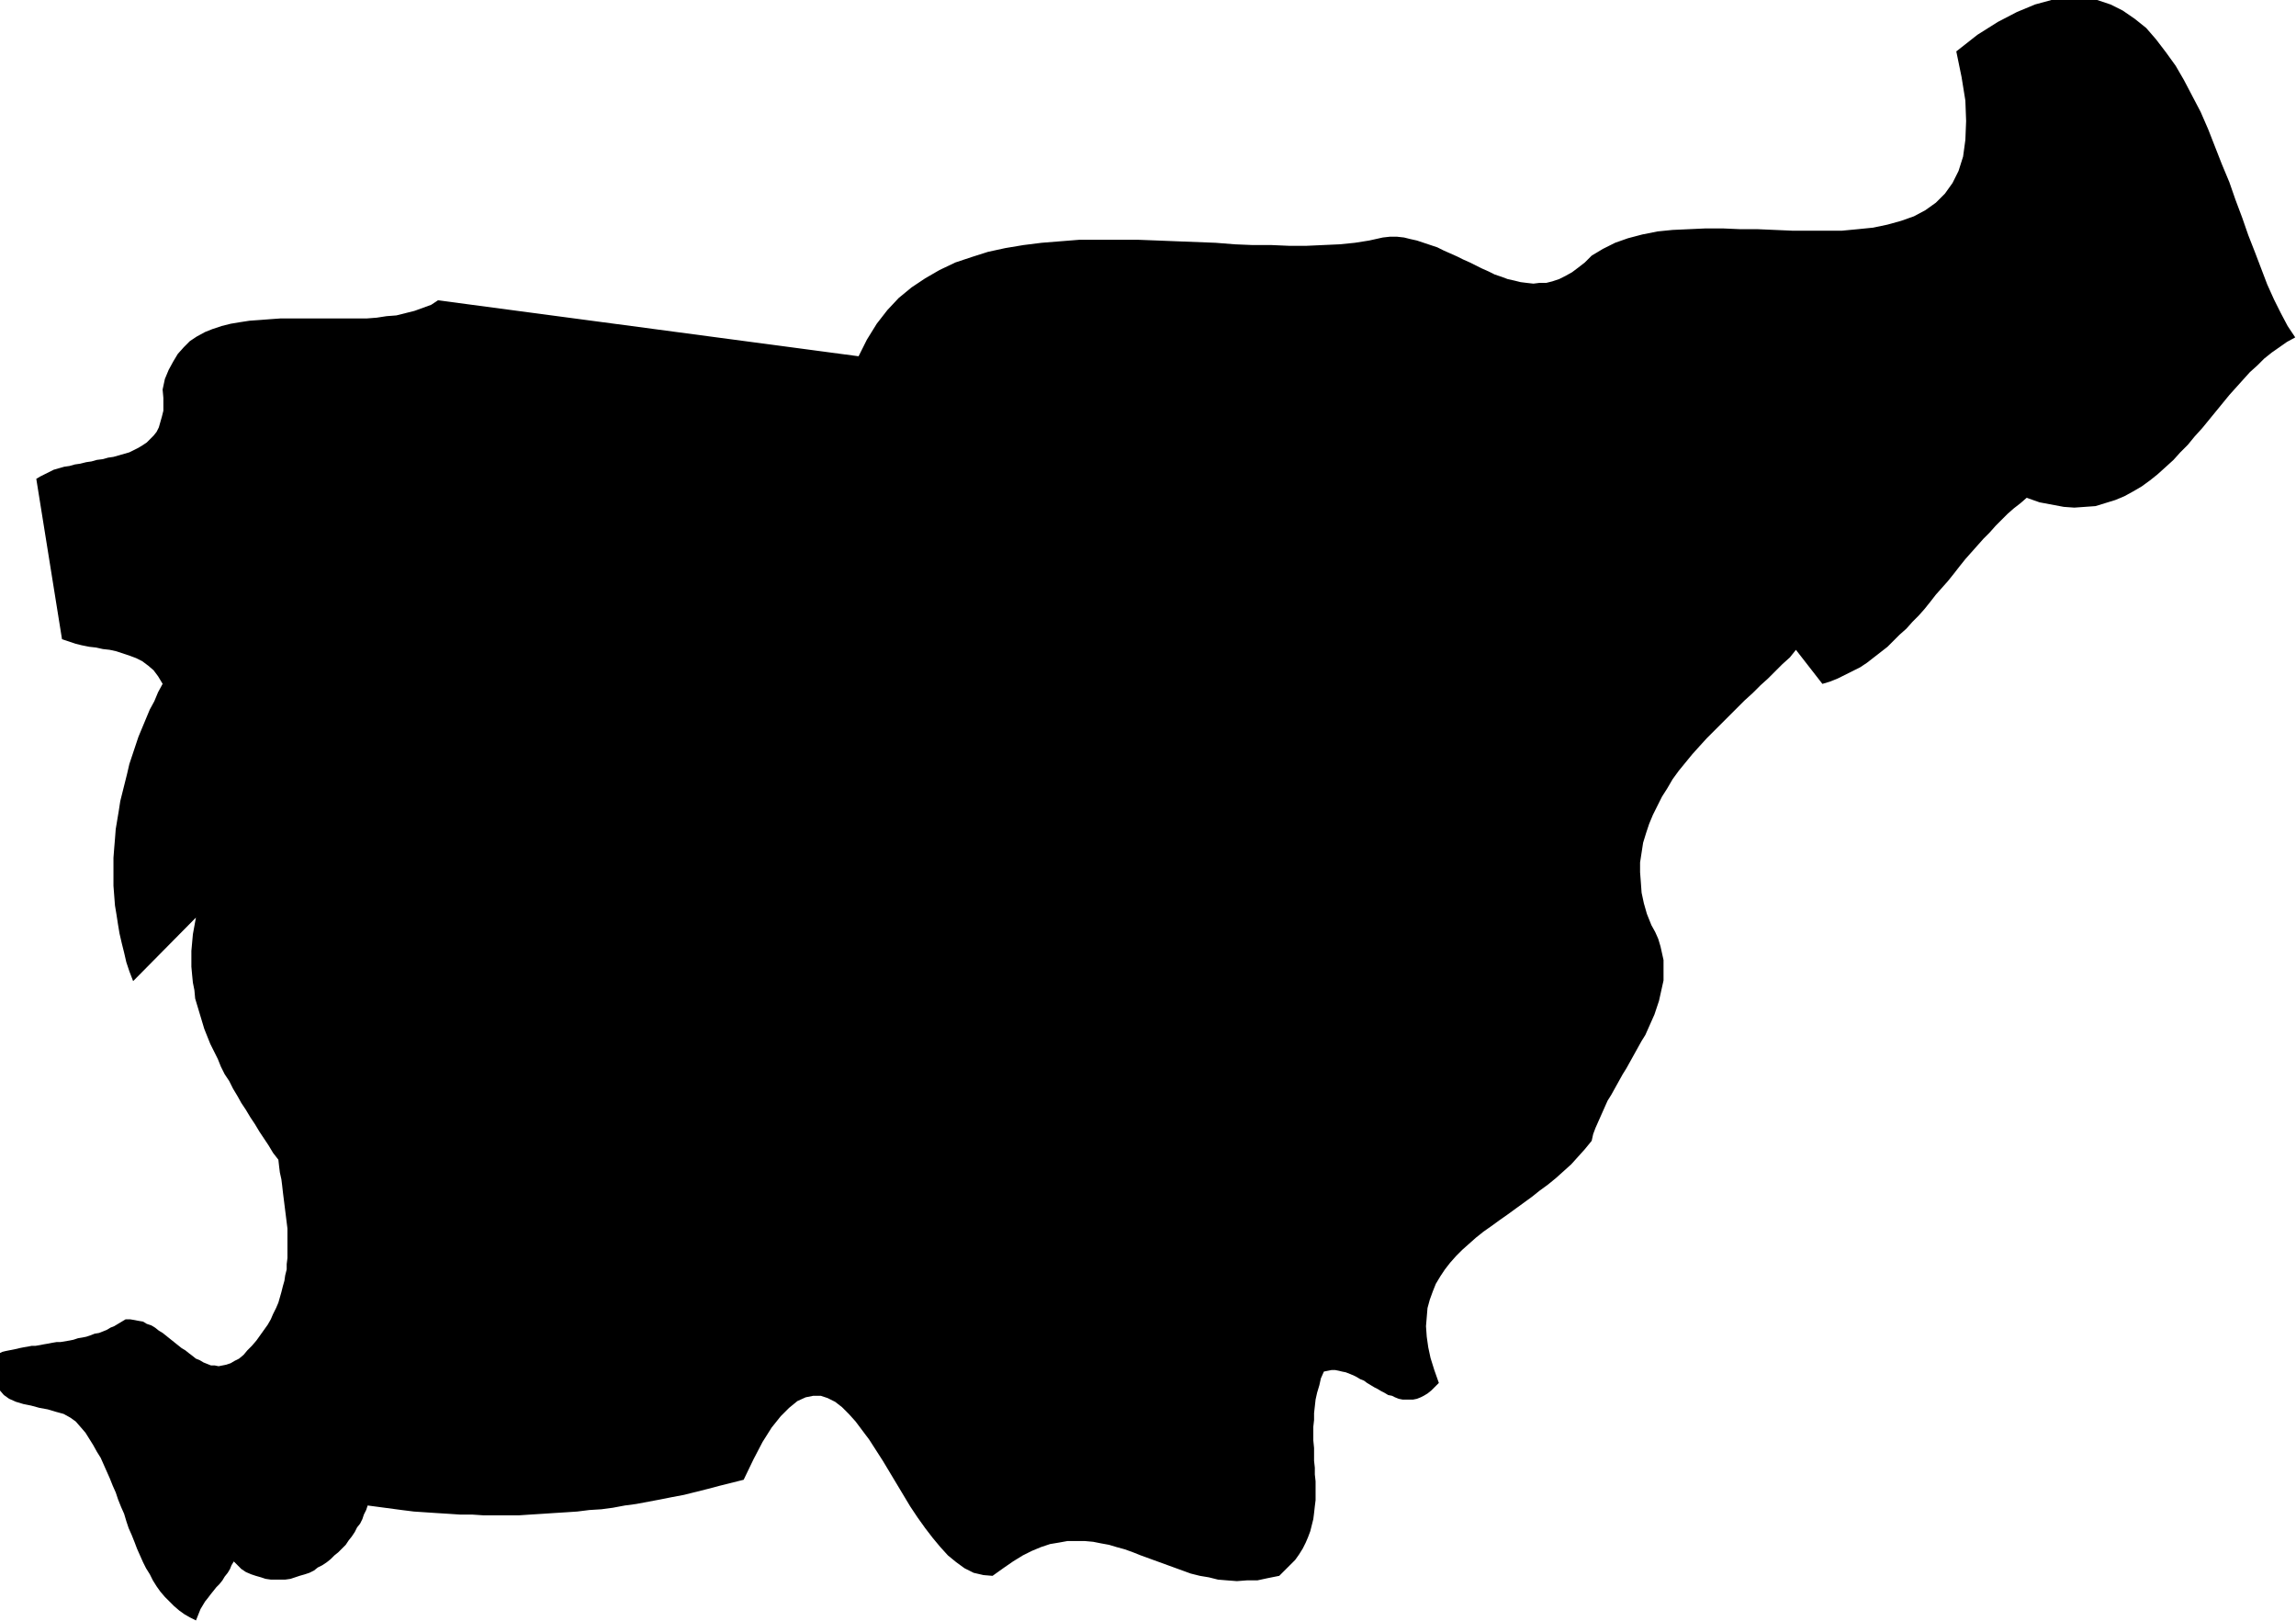 <svg xmlns="http://www.w3.org/2000/svg" fill-rule="evenodd" height="346.297" preserveAspectRatio="none" stroke-linecap="round" viewBox="0 0 3035 2143" width="490.455"><style>.brush0{fill:#fff}.pen0{stroke:#000;stroke-width:1;stroke-linejoin:round}</style><path style="stroke:none;fill:#000" d="m3034 446-11 6-10 7-10 7-10 8-9 9-10 9-9 10-9 10-9 10-9 11-9 11-9 11-9 11-10 11-9 11-10 10-9 10-11 10-10 9-10 8-11 8-12 7-11 6-12 5-13 4-13 4-14 1-14 1-14-1-16-3-16-3-17-6-8 7-9 7-8 7-8 8-8 8-8 9-8 8-8 9-8 9-8 9-8 10-7 9-8 10-8 9-8 9-7 9-8 10-8 9-8 8-8 9-9 8-8 8-8 8-9 7-9 7-9 7-9 6-10 5-10 5-10 5-10 4-10 3-35-45-8 10-10 9-9 9-10 10-10 9-10 10-11 10-10 10-10 10-10 10-10 10-10 10-10 11-9 10-9 11-9 11-8 11-7 12-7 11-6 12-6 12-5 12-4 12-4 13-2 13-2 13v13l1 13 1 14 3 14 4 14 6 15 5 9 4 9 3 10 2 9 2 9v27l-2 9-2 9-2 9-3 9-3 9-4 9-4 9-4 9-5 8-5 9-5 9-5 9-5 9-5 8-5 9-5 9-5 9-5 8-4 9-4 9-4 9-4 9-3 8-2 9-9 11-9 10-9 10-10 9-10 9-11 9-11 8-10 8-11 8-11 8-11 8-10 7-11 8-10 7-10 8-9 8-9 8-8 8-8 9-7 9-6 9-6 10-4 10-4 11-3 11-1 12-1 12 1 14 2 14 3 14 5 16 6 17-5 5-5 5-5 4-5 3-4 2-5 2-5 1h-14l-5-1-5-2-4-2-5-1-5-3-4-2-5-3-4-2-5-3-5-3-4-3-5-2-5-3-4-2-5-2-5-2-5-1-4-1-5-1h-5l-5 1-5 1-4 9-2 9-3 10-2 9-1 9-1 9v9l-1 9v18l1 10v17l1 9v9l1 9v25l-1 8-1 9-1 8-2 8-2 8-3 8-3 7-4 8-5 8-5 7-7 7-7 7-7 7-15 3-14 3h-14l-13 1-13-1-12-1-12-3-12-2-12-3-11-4-11-4-11-4-11-4-11-4-11-4-10-4-11-4-11-3-10-3-11-2-10-2-11-1h-23l-11 2-12 2-12 4-12 5-12 6-13 8-13 9-14 10-12-1-13-3-12-6-11-8-11-9-10-11-10-12-10-13-10-14-10-15-9-15-9-15-9-15-9-15-9-14-9-14-9-12-9-12-9-10-9-9-9-7-10-5-9-3h-10l-10 2-11 5-11 9-11 11-12 15-12 19-12 23-13 27-16 4-16 4-15 4-16 4-16 4-16 3-15 3-16 3-16 3-15 2-16 3-15 2-16 1-16 2-15 1-16 1-15 1-16 1-15 1h-47l-15-1h-16l-15-1-16-1-15-1-15-1-16-2-15-2-15-2-15-2-2 6-3 6-2 6-3 6-4 5-3 6-4 6-4 5-4 6-5 5-5 5-5 4-5 5-5 4-6 4-6 3-5 4-6 3-6 2-7 2-6 2-6 2-7 1h-19l-7-1-6-2-7-2-6-2-7-3-6-4-10-10-3 5-2 5-3 5-4 5-3 5-4 5-4 4-4 5-4 5-3 4-4 5-3 5-3 5-2 5-2 5-2 5-8-4-7-4-7-5-7-6-6-6-6-6-6-7-5-7-5-8-4-8-5-8-4-8-4-9-4-9-3-8-4-10-4-9-3-9-3-10-4-9-4-10-3-9-4-9-4-10-4-9-4-9-4-9-5-8-5-9-5-8-5-8-6-7-7-8-7-5-9-5-11-3-10-3-11-2-11-3-10-2-10-3-9-4-7-5-6-7-4-9-1-10 1-13 4-16 4-2 4-1 5-1 5-1 5-1 4-1 5-1 6-1 5-1h5l6-1 5-1 6-1 5-1 6-1h5l6-1 6-1 5-1 6-2 6-1 5-1 6-2 5-2 6-1 5-2 5-2 5-3 5-2 5-3 5-3 5-3h6l6 1 5 1 6 1 5 3 6 2 5 3 5 4 5 3 5 4 5 4 5 4 5 4 5 4 5 3 5 4 4 3 5 4 5 2 5 3 5 2 5 2h5l5 1 5-1 5-1 6-2 5-3 6-3 6-5 5-6 6-6 6-7 5-7 5-7 5-7 4-7 3-7 4-8 3-7 2-7 2-7 2-8 2-7 1-7 2-8v-7l1-8v-39l-1-8-1-8-1-8-1-8-1-8-1-8-1-9-1-8-2-9-1-8-1-9-7-9-6-10-6-9-6-9-6-10-6-9-6-10-6-9-5-9-6-10-5-10-6-9-5-10-4-10-5-10-5-10-4-10-4-10-3-10-3-10-3-10-3-10-1-11-2-10-1-10-1-11v-21l1-11 1-11 2-11 2-11-83 84-5-13-4-12-3-13-3-12-3-13-2-12-2-13-2-12-1-13-1-13v-37l1-13 1-12 1-13 2-12 2-12 2-13 3-12 3-12 3-12 3-13 4-12 4-12 4-12 5-12 5-12 5-12 6-11 5-12 6-11-6-10-6-8-7-6-8-6-8-4-8-3-9-3-9-3-9-2-9-1-9-2-9-1-10-2-8-2-9-3-9-3-34-212 5-3 6-3 6-3 6-3 7-2 7-2 7-1 7-2 7-1 8-2 7-1 7-2 8-1 7-2 7-1 7-2 7-2 7-2 6-3 6-3 5-3 6-4 4-4 5-5 4-5 3-6 2-7 2-7 2-8v-17l-1-11 3-14 5-12 6-11 6-10 8-9 8-8 9-6 11-6 10-4 12-4 12-3 12-2 13-2 14-1 13-1 14-1h114l13-1 13-2 13-1 12-3 12-3 11-4 11-4 9-6 556 74 11-22 13-21 14-18 15-16 17-14 18-12 19-11 21-10 21-7 22-7 23-5 24-4 24-3 25-2 25-2h77l26 1 25 1 26 1 26 1 25 2 24 1h25l23 1h23l22-1 22-1 20-2 19-3 18-4 9-1h10l9 1 8 2 9 2 9 3 9 3 9 3 8 4 9 4 9 4 8 4 9 4 8 4 8 4 9 4 8 4 9 3 8 3 9 2 8 2 8 1 9 1 8-1h9l8-2 9-3 8-4 9-5 8-6 9-7 9-9 15-9 16-8 17-6 19-5 20-4 20-2 22-1 22-1h22l23 1h23l23 1 23 1h66l21-2 20-2 19-4 18-5 17-6 15-8 14-10 12-12 10-14 8-16 6-19 3-22 1-25-1-27-5-31-7-34 28-22 27-17 25-13 24-10 22-6 21-3h20l19 3 18 6 16 8 16 11 15 12 13 15 13 17 13 18 11 19 11 21 11 21 10 23 9 23 9 23 10 24 8 23 9 24 8 23 9 23 8 21 8 21 9 20 9 18 9 17 10 15z"/></svg>
